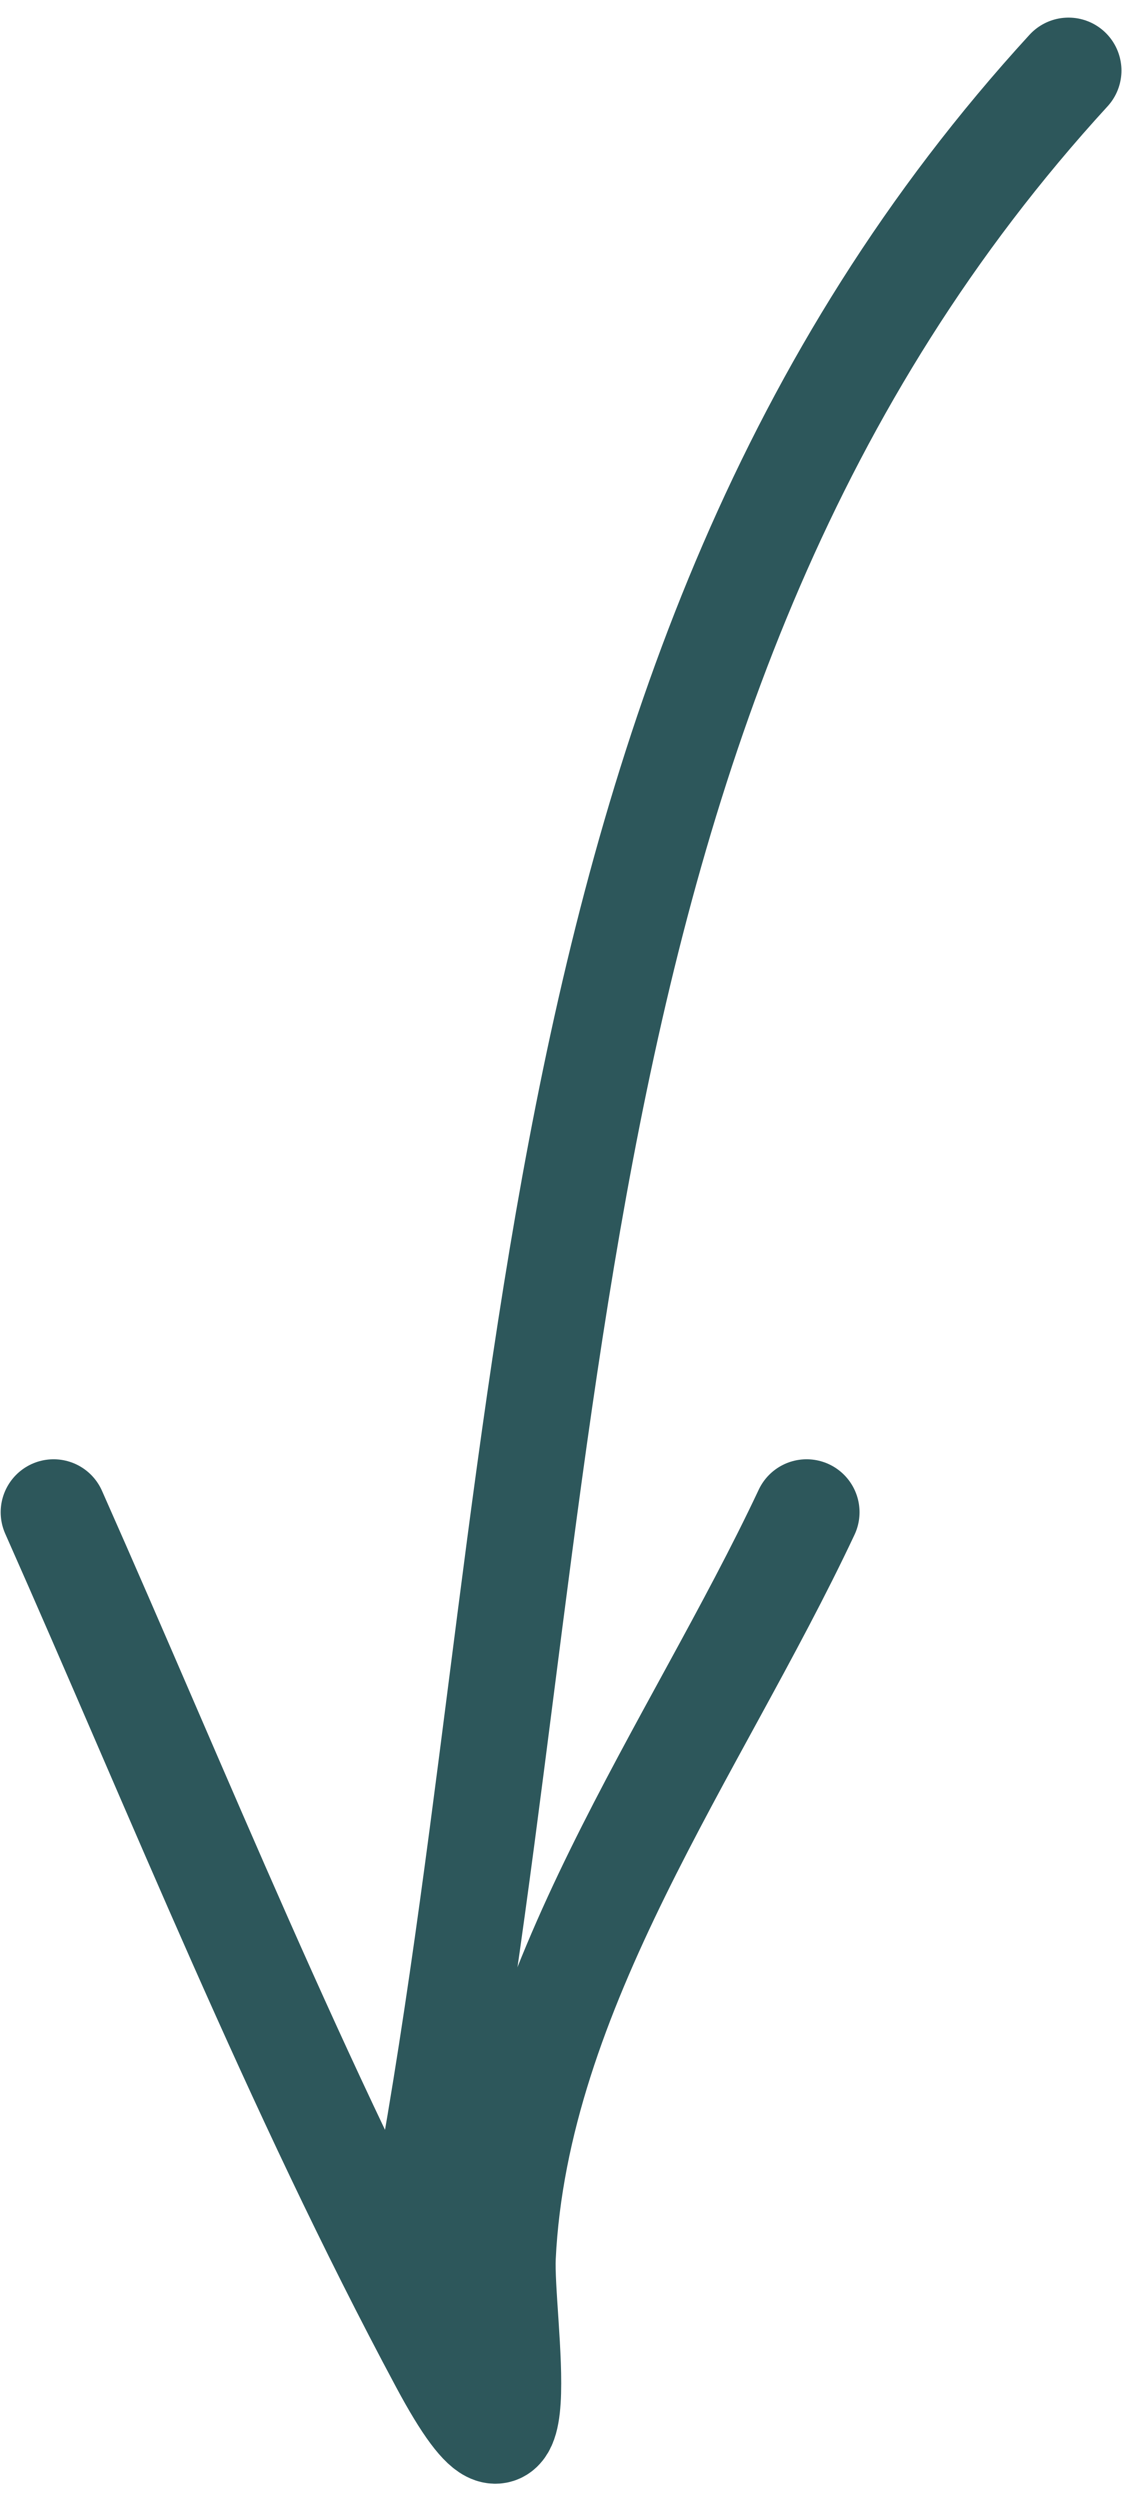 <?xml version="1.0" encoding="UTF-8"?> <svg xmlns="http://www.w3.org/2000/svg" width="53" height="118" viewBox="0 0 53 118" fill="none"> <path d="M50.474 3.331C24.056 32.15 26.646 71.437 19.544 106.947" stroke="#2D575B" stroke-width="5" stroke-linecap="round"></path> <path d="M2.532 71.377C8.473 84.759 13.988 98.576 20.919 111.5C25.464 119.977 23.613 109.425 23.754 106.517C24.367 93.837 32.828 82.584 38.102 71.377" stroke="#2D575B" stroke-width="5" stroke-linecap="round"></path> </svg> 